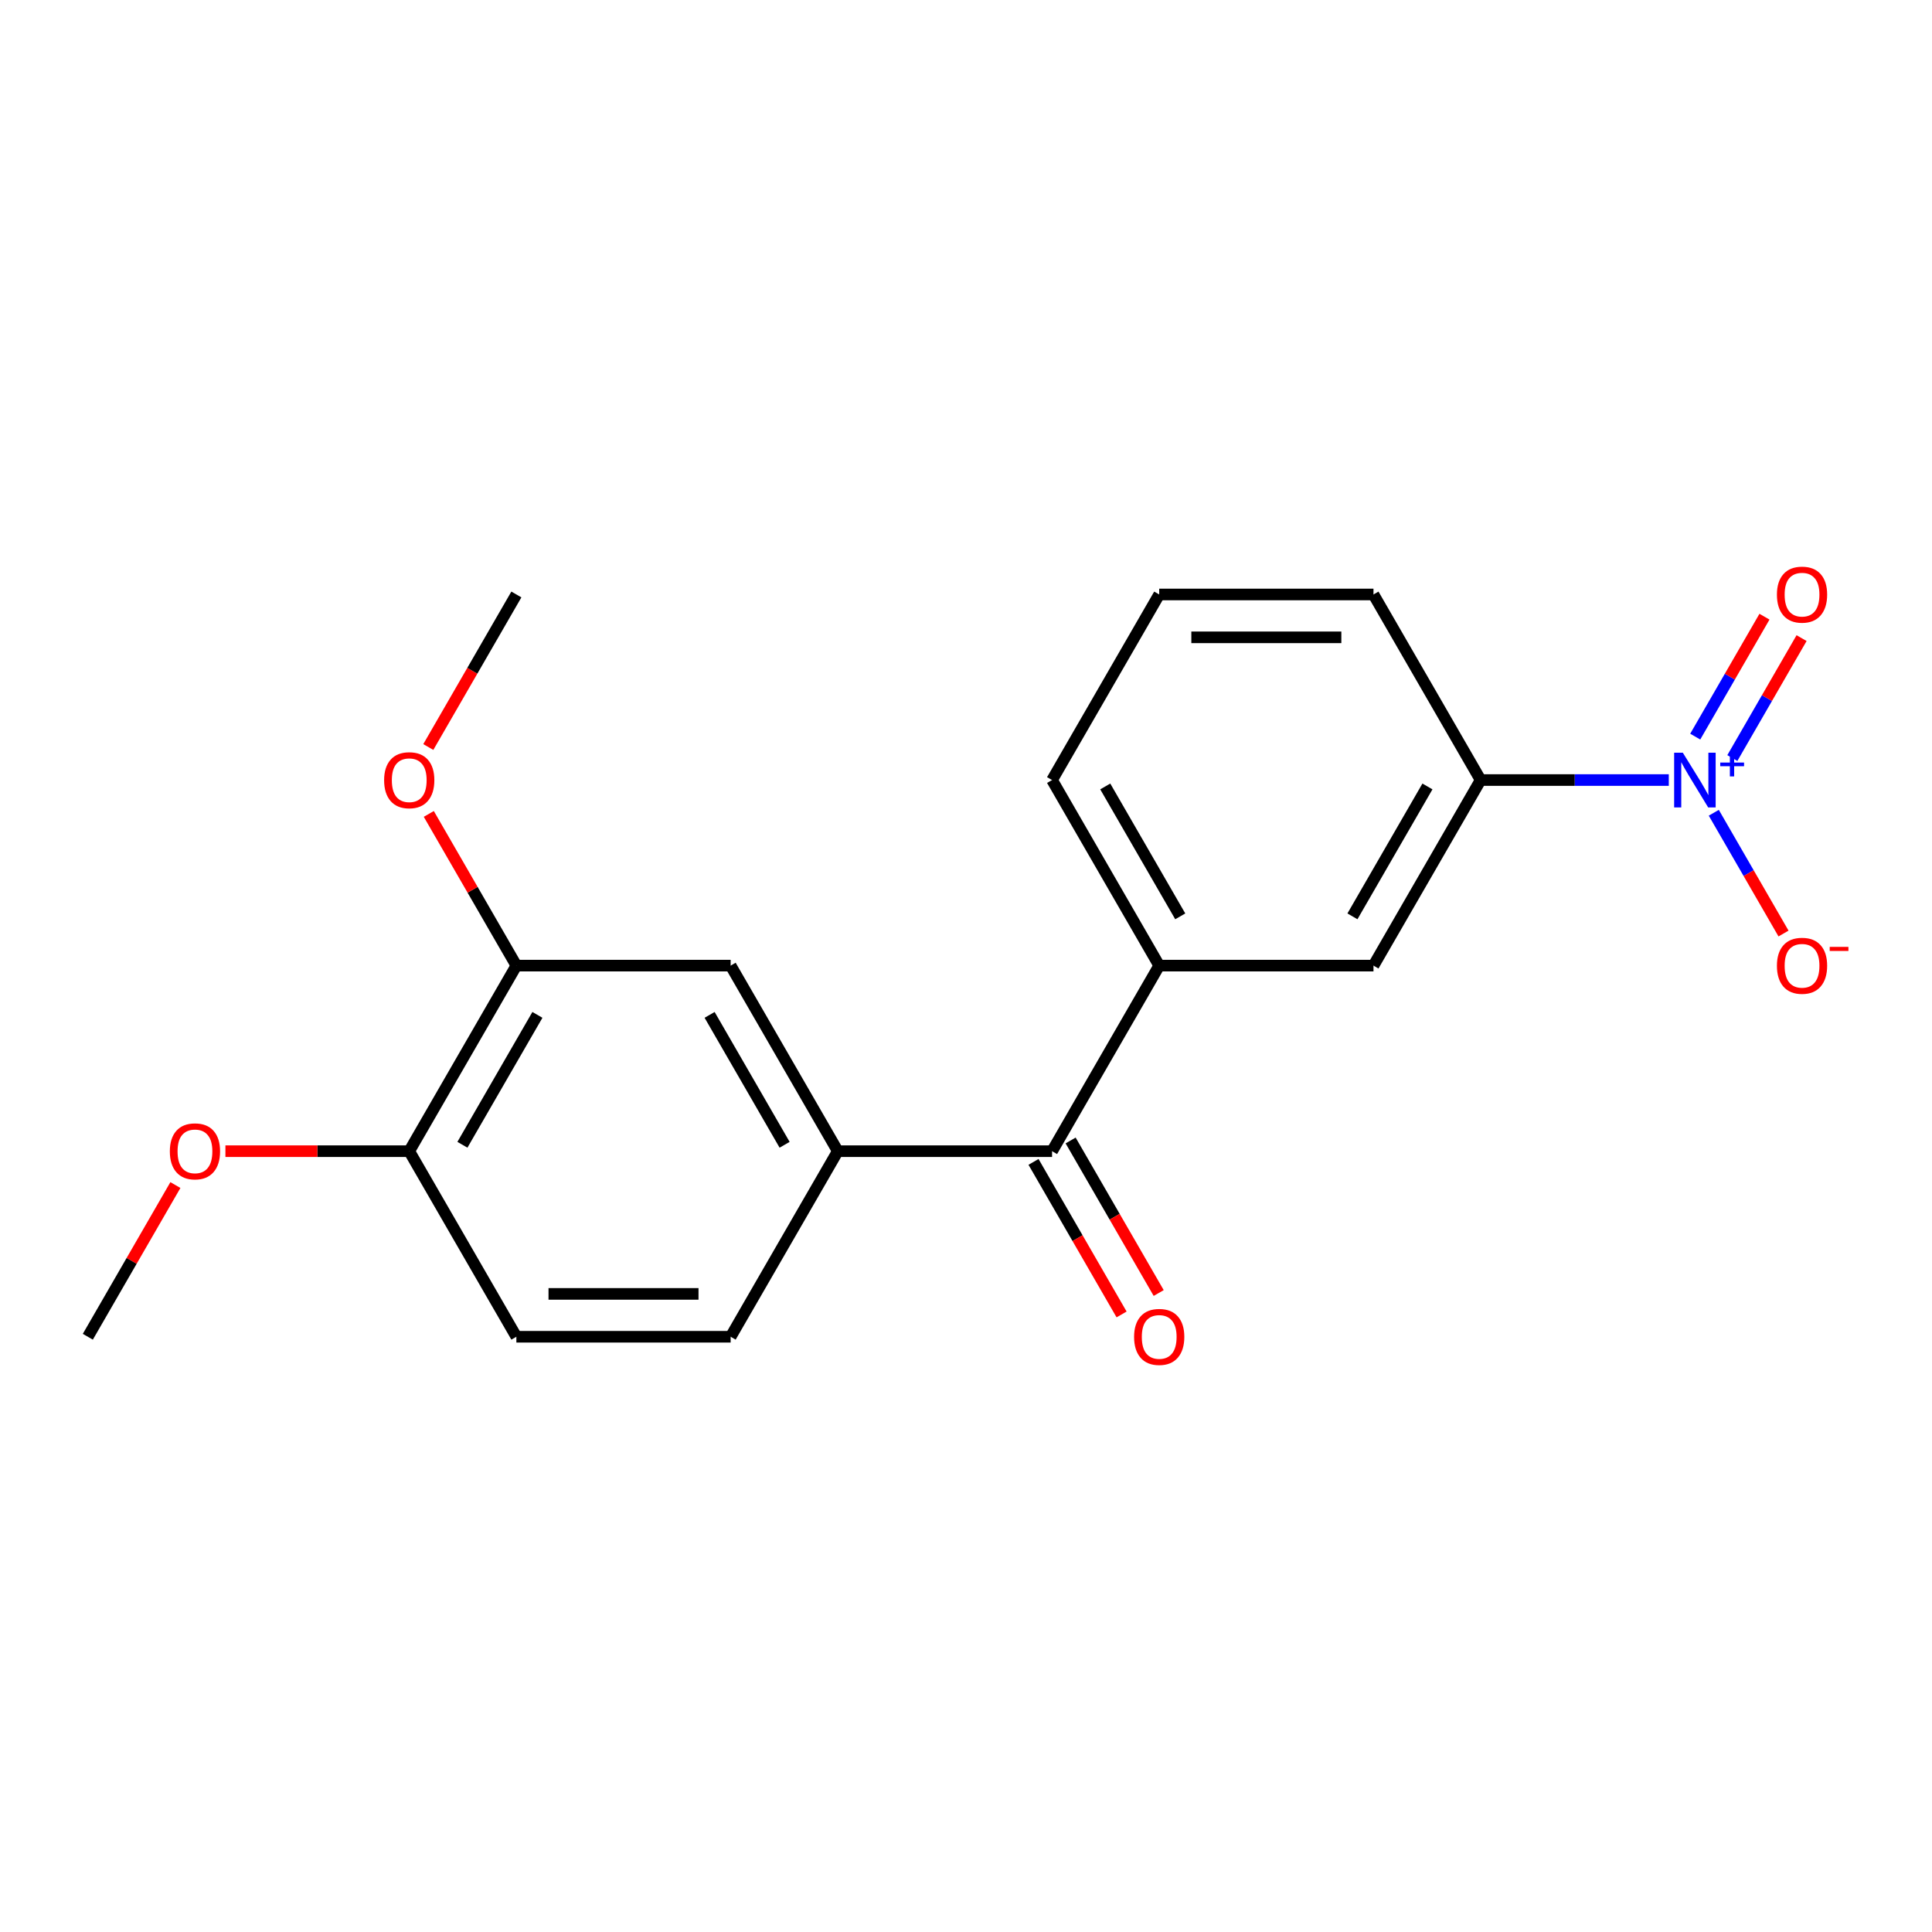 <?xml version='1.0' encoding='iso-8859-1'?>
<svg version='1.1' baseProfile='full'
              xmlns='http://www.w3.org/2000/svg'
                      xmlns:rdkit='http://www.rdkit.org/xml'
                      xmlns:xlink='http://www.w3.org/1999/xlink'
                  xml:space='preserve'
width='1000px' height='1000px' viewBox='0 0 1000 1000'>
<!-- END OF HEADER -->
<rect style='opacity:1.0;fill:#FFFFFF;stroke:none' width='1000' height='1000' x='0' y='0'> </rect>
<path class='bond-2' d='M 863.764,403.75 L 815.066,403.75' style='fill:none;fill-rule:evenodd;stroke:#0000FF;stroke-width:6px;stroke-linecap:butt;stroke-linejoin:miter;stroke-opacity:1' />
<path class='bond-2' d='M 815.066,403.75 L 766.367,403.75' style='fill:none;fill-rule:evenodd;stroke:#000000;stroke-width:6px;stroke-linecap:butt;stroke-linejoin:miter;stroke-opacity:1' />
<path class='bond-7' d='M 887.053,420.682 L 905.099,451.939' style='fill:none;fill-rule:evenodd;stroke:#0000FF;stroke-width:6px;stroke-linecap:butt;stroke-linejoin:miter;stroke-opacity:1' />
<path class='bond-7' d='M 905.099,451.939 L 923.145,483.196' style='fill:none;fill-rule:evenodd;stroke:#FF0000;stroke-width:6px;stroke-linecap:butt;stroke-linejoin:miter;stroke-opacity:1' />
<path class='bond-8' d='M 896.658,392.362 L 914.577,361.325' style='fill:none;fill-rule:evenodd;stroke:#0000FF;stroke-width:6px;stroke-linecap:butt;stroke-linejoin:miter;stroke-opacity:1' />
<path class='bond-8' d='M 914.577,361.325 L 932.496,330.288' style='fill:none;fill-rule:evenodd;stroke:#FF0000;stroke-width:6px;stroke-linecap:butt;stroke-linejoin:miter;stroke-opacity:1' />
<path class='bond-8' d='M 877.448,381.271 L 895.367,350.234' style='fill:none;fill-rule:evenodd;stroke:#0000FF;stroke-width:6px;stroke-linecap:butt;stroke-linejoin:miter;stroke-opacity:1' />
<path class='bond-8' d='M 895.367,350.234 L 913.286,319.197' style='fill:none;fill-rule:evenodd;stroke:#FF0000;stroke-width:6px;stroke-linecap:butt;stroke-linejoin:miter;stroke-opacity:1' />
<path class='bond-0' d='M 544.548,595.851 L 600.003,499.8' style='fill:none;fill-rule:evenodd;stroke:#000000;stroke-width:6px;stroke-linecap:butt;stroke-linejoin:miter;stroke-opacity:1' />
<path class='bond-1' d='M 544.548,595.851 L 433.638,595.851' style='fill:none;fill-rule:evenodd;stroke:#000000;stroke-width:6px;stroke-linecap:butt;stroke-linejoin:miter;stroke-opacity:1' />
<path class='bond-11' d='M 534.943,601.396 L 557.736,640.875' style='fill:none;fill-rule:evenodd;stroke:#000000;stroke-width:6px;stroke-linecap:butt;stroke-linejoin:miter;stroke-opacity:1' />
<path class='bond-11' d='M 557.736,640.875 L 580.529,680.354' style='fill:none;fill-rule:evenodd;stroke:#FF0000;stroke-width:6px;stroke-linecap:butt;stroke-linejoin:miter;stroke-opacity:1' />
<path class='bond-11' d='M 554.153,590.305 L 576.946,629.784' style='fill:none;fill-rule:evenodd;stroke:#000000;stroke-width:6px;stroke-linecap:butt;stroke-linejoin:miter;stroke-opacity:1' />
<path class='bond-11' d='M 576.946,629.784 L 599.739,669.263' style='fill:none;fill-rule:evenodd;stroke:#FF0000;stroke-width:6px;stroke-linecap:butt;stroke-linejoin:miter;stroke-opacity:1' />
<path class='bond-5' d='M 433.638,595.851 L 378.183,499.8' style='fill:none;fill-rule:evenodd;stroke:#000000;stroke-width:6px;stroke-linecap:butt;stroke-linejoin:miter;stroke-opacity:1' />
<path class='bond-5' d='M 406.11,592.534 L 367.292,525.299' style='fill:none;fill-rule:evenodd;stroke:#000000;stroke-width:6px;stroke-linecap:butt;stroke-linejoin:miter;stroke-opacity:1' />
<path class='bond-10' d='M 433.638,595.851 L 378.183,691.901' style='fill:none;fill-rule:evenodd;stroke:#000000;stroke-width:6px;stroke-linecap:butt;stroke-linejoin:miter;stroke-opacity:1' />
<path class='bond-4' d='M 766.367,403.75 L 710.912,499.8' style='fill:none;fill-rule:evenodd;stroke:#000000;stroke-width:6px;stroke-linecap:butt;stroke-linejoin:miter;stroke-opacity:1' />
<path class='bond-4' d='M 738.839,407.066 L 700.02,474.302' style='fill:none;fill-rule:evenodd;stroke:#000000;stroke-width:6px;stroke-linecap:butt;stroke-linejoin:miter;stroke-opacity:1' />
<path class='bond-16' d='M 766.367,403.75 L 710.912,307.699' style='fill:none;fill-rule:evenodd;stroke:#000000;stroke-width:6px;stroke-linecap:butt;stroke-linejoin:miter;stroke-opacity:1' />
<path class='bond-3' d='M 600.003,499.8 L 710.912,499.8' style='fill:none;fill-rule:evenodd;stroke:#000000;stroke-width:6px;stroke-linecap:butt;stroke-linejoin:miter;stroke-opacity:1' />
<path class='bond-20' d='M 600.003,499.8 L 544.548,403.75' style='fill:none;fill-rule:evenodd;stroke:#000000;stroke-width:6px;stroke-linecap:butt;stroke-linejoin:miter;stroke-opacity:1' />
<path class='bond-20' d='M 610.895,474.302 L 572.076,407.066' style='fill:none;fill-rule:evenodd;stroke:#000000;stroke-width:6px;stroke-linecap:butt;stroke-linejoin:miter;stroke-opacity:1' />
<path class='bond-6' d='M 378.183,499.8 L 267.274,499.8' style='fill:none;fill-rule:evenodd;stroke:#000000;stroke-width:6px;stroke-linecap:butt;stroke-linejoin:miter;stroke-opacity:1' />
<path class='bond-13' d='M 267.274,499.8 L 244.608,460.541' style='fill:none;fill-rule:evenodd;stroke:#000000;stroke-width:6px;stroke-linecap:butt;stroke-linejoin:miter;stroke-opacity:1' />
<path class='bond-13' d='M 244.608,460.541 L 221.942,421.282' style='fill:none;fill-rule:evenodd;stroke:#FF0000;stroke-width:6px;stroke-linecap:butt;stroke-linejoin:miter;stroke-opacity:1' />
<path class='bond-21' d='M 267.274,499.8 L 211.819,595.851' style='fill:none;fill-rule:evenodd;stroke:#000000;stroke-width:6px;stroke-linecap:butt;stroke-linejoin:miter;stroke-opacity:1' />
<path class='bond-21' d='M 278.166,525.299 L 239.347,592.534' style='fill:none;fill-rule:evenodd;stroke:#000000;stroke-width:6px;stroke-linecap:butt;stroke-linejoin:miter;stroke-opacity:1' />
<path class='bond-9' d='M 211.819,595.851 L 267.274,691.901' style='fill:none;fill-rule:evenodd;stroke:#000000;stroke-width:6px;stroke-linecap:butt;stroke-linejoin:miter;stroke-opacity:1' />
<path class='bond-14' d='M 211.819,595.851 L 164.251,595.851' style='fill:none;fill-rule:evenodd;stroke:#000000;stroke-width:6px;stroke-linecap:butt;stroke-linejoin:miter;stroke-opacity:1' />
<path class='bond-14' d='M 164.251,595.851 L 116.682,595.851' style='fill:none;fill-rule:evenodd;stroke:#FF0000;stroke-width:6px;stroke-linecap:butt;stroke-linejoin:miter;stroke-opacity:1' />
<path class='bond-12' d='M 378.183,691.901 L 267.274,691.901' style='fill:none;fill-rule:evenodd;stroke:#000000;stroke-width:6px;stroke-linecap:butt;stroke-linejoin:miter;stroke-opacity:1' />
<path class='bond-12' d='M 361.547,669.719 L 283.91,669.719' style='fill:none;fill-rule:evenodd;stroke:#000000;stroke-width:6px;stroke-linecap:butt;stroke-linejoin:miter;stroke-opacity:1' />
<path class='bond-18' d='M 221.687,386.657 L 244.481,347.178' style='fill:none;fill-rule:evenodd;stroke:#FF0000;stroke-width:6px;stroke-linecap:butt;stroke-linejoin:miter;stroke-opacity:1' />
<path class='bond-18' d='M 244.481,347.178 L 267.274,307.699' style='fill:none;fill-rule:evenodd;stroke:#000000;stroke-width:6px;stroke-linecap:butt;stroke-linejoin:miter;stroke-opacity:1' />
<path class='bond-19' d='M 90.787,613.383 L 68.121,652.642' style='fill:none;fill-rule:evenodd;stroke:#FF0000;stroke-width:6px;stroke-linecap:butt;stroke-linejoin:miter;stroke-opacity:1' />
<path class='bond-19' d='M 68.121,652.642 L 45.455,691.901' style='fill:none;fill-rule:evenodd;stroke:#000000;stroke-width:6px;stroke-linecap:butt;stroke-linejoin:miter;stroke-opacity:1' />
<path class='bond-15' d='M 544.548,403.75 L 600.003,307.699' style='fill:none;fill-rule:evenodd;stroke:#000000;stroke-width:6px;stroke-linecap:butt;stroke-linejoin:miter;stroke-opacity:1' />
<path class='bond-17' d='M 710.912,307.699 L 600.003,307.699' style='fill:none;fill-rule:evenodd;stroke:#000000;stroke-width:6px;stroke-linecap:butt;stroke-linejoin:miter;stroke-opacity:1' />
<path class='bond-17' d='M 694.276,329.881 L 616.639,329.881' style='fill:none;fill-rule:evenodd;stroke:#000000;stroke-width:6px;stroke-linecap:butt;stroke-linejoin:miter;stroke-opacity:1' />
<path  class='atom-0' d='M 871.017 389.59
L 880.297 404.59
Q 881.217 406.07, 882.697 408.75
Q 884.177 411.43, 884.257 411.59
L 884.257 389.59
L 888.017 389.59
L 888.017 417.91
L 884.137 417.91
L 874.177 401.51
Q 873.017 399.59, 871.777 397.39
Q 870.577 395.19, 870.217 394.51
L 870.217 417.91
L 866.537 417.91
L 866.537 389.59
L 871.017 389.59
' fill='#0000FF'/>
<path  class='atom-0' d='M 890.393 394.694
L 895.382 394.694
L 895.382 389.441
L 897.6 389.441
L 897.6 394.694
L 902.722 394.694
L 902.722 396.595
L 897.6 396.595
L 897.6 401.875
L 895.382 401.875
L 895.382 396.595
L 890.393 396.595
L 890.393 394.694
' fill='#0000FF'/>
<path  class='atom-8' d='M 919.732 499.88
Q 919.732 493.08, 923.092 489.28
Q 926.452 485.48, 932.732 485.48
Q 939.012 485.48, 942.372 489.28
Q 945.732 493.08, 945.732 499.88
Q 945.732 506.76, 942.332 510.68
Q 938.932 514.56, 932.732 514.56
Q 926.492 514.56, 923.092 510.68
Q 919.732 506.8, 919.732 499.88
M 932.732 511.36
Q 937.052 511.36, 939.372 508.48
Q 941.732 505.56, 941.732 499.88
Q 941.732 494.32, 939.372 491.52
Q 937.052 488.68, 932.732 488.68
Q 928.412 488.68, 926.052 491.48
Q 923.732 494.28, 923.732 499.88
Q 923.732 505.6, 926.052 508.48
Q 928.412 511.36, 932.732 511.36
' fill='#FF0000'/>
<path  class='atom-8' d='M 947.052 490.103
L 956.74 490.103
L 956.74 492.215
L 947.052 492.215
L 947.052 490.103
' fill='#FF0000'/>
<path  class='atom-9' d='M 919.732 307.779
Q 919.732 300.979, 923.092 297.179
Q 926.452 293.379, 932.732 293.379
Q 939.012 293.379, 942.372 297.179
Q 945.732 300.979, 945.732 307.779
Q 945.732 314.659, 942.332 318.579
Q 938.932 322.459, 932.732 322.459
Q 926.492 322.459, 923.092 318.579
Q 919.732 314.699, 919.732 307.779
M 932.732 319.259
Q 937.052 319.259, 939.372 316.379
Q 941.732 313.459, 941.732 307.779
Q 941.732 302.219, 939.372 299.419
Q 937.052 296.579, 932.732 296.579
Q 928.412 296.579, 926.052 299.379
Q 923.732 302.179, 923.732 307.779
Q 923.732 313.499, 926.052 316.379
Q 928.412 319.259, 932.732 319.259
' fill='#FF0000'/>
<path  class='atom-12' d='M 587.003 691.981
Q 587.003 685.181, 590.363 681.381
Q 593.723 677.581, 600.003 677.581
Q 606.283 677.581, 609.643 681.381
Q 613.003 685.181, 613.003 691.981
Q 613.003 698.861, 609.603 702.781
Q 606.203 706.661, 600.003 706.661
Q 593.763 706.661, 590.363 702.781
Q 587.003 698.901, 587.003 691.981
M 600.003 703.461
Q 604.323 703.461, 606.643 700.581
Q 609.003 697.661, 609.003 691.981
Q 609.003 686.421, 606.643 683.621
Q 604.323 680.781, 600.003 680.781
Q 595.683 680.781, 593.323 683.581
Q 591.003 686.381, 591.003 691.981
Q 591.003 697.701, 593.323 700.581
Q 595.683 703.461, 600.003 703.461
' fill='#FF0000'/>
<path  class='atom-14' d='M 198.819 403.83
Q 198.819 397.03, 202.179 393.23
Q 205.539 389.43, 211.819 389.43
Q 218.099 389.43, 221.459 393.23
Q 224.819 397.03, 224.819 403.83
Q 224.819 410.71, 221.419 414.63
Q 218.019 418.51, 211.819 418.51
Q 205.579 418.51, 202.179 414.63
Q 198.819 410.75, 198.819 403.83
M 211.819 415.31
Q 216.139 415.31, 218.459 412.43
Q 220.819 409.51, 220.819 403.83
Q 220.819 398.27, 218.459 395.47
Q 216.139 392.63, 211.819 392.63
Q 207.499 392.63, 205.139 395.43
Q 202.819 398.23, 202.819 403.83
Q 202.819 409.55, 205.139 412.43
Q 207.499 415.31, 211.819 415.31
' fill='#FF0000'/>
<path  class='atom-15' d='M 87.909 595.931
Q 87.909 589.131, 91.269 585.331
Q 94.629 581.531, 100.909 581.531
Q 107.189 581.531, 110.549 585.331
Q 113.909 589.131, 113.909 595.931
Q 113.909 602.811, 110.509 606.731
Q 107.109 610.611, 100.909 610.611
Q 94.669 610.611, 91.269 606.731
Q 87.909 602.851, 87.909 595.931
M 100.909 607.411
Q 105.229 607.411, 107.549 604.531
Q 109.909 601.611, 109.909 595.931
Q 109.909 590.371, 107.549 587.571
Q 105.229 584.731, 100.909 584.731
Q 96.589 584.731, 94.229 587.531
Q 91.909 590.331, 91.909 595.931
Q 91.909 601.651, 94.229 604.531
Q 96.589 607.411, 100.909 607.411
' fill='#FF0000'/>
</svg>

